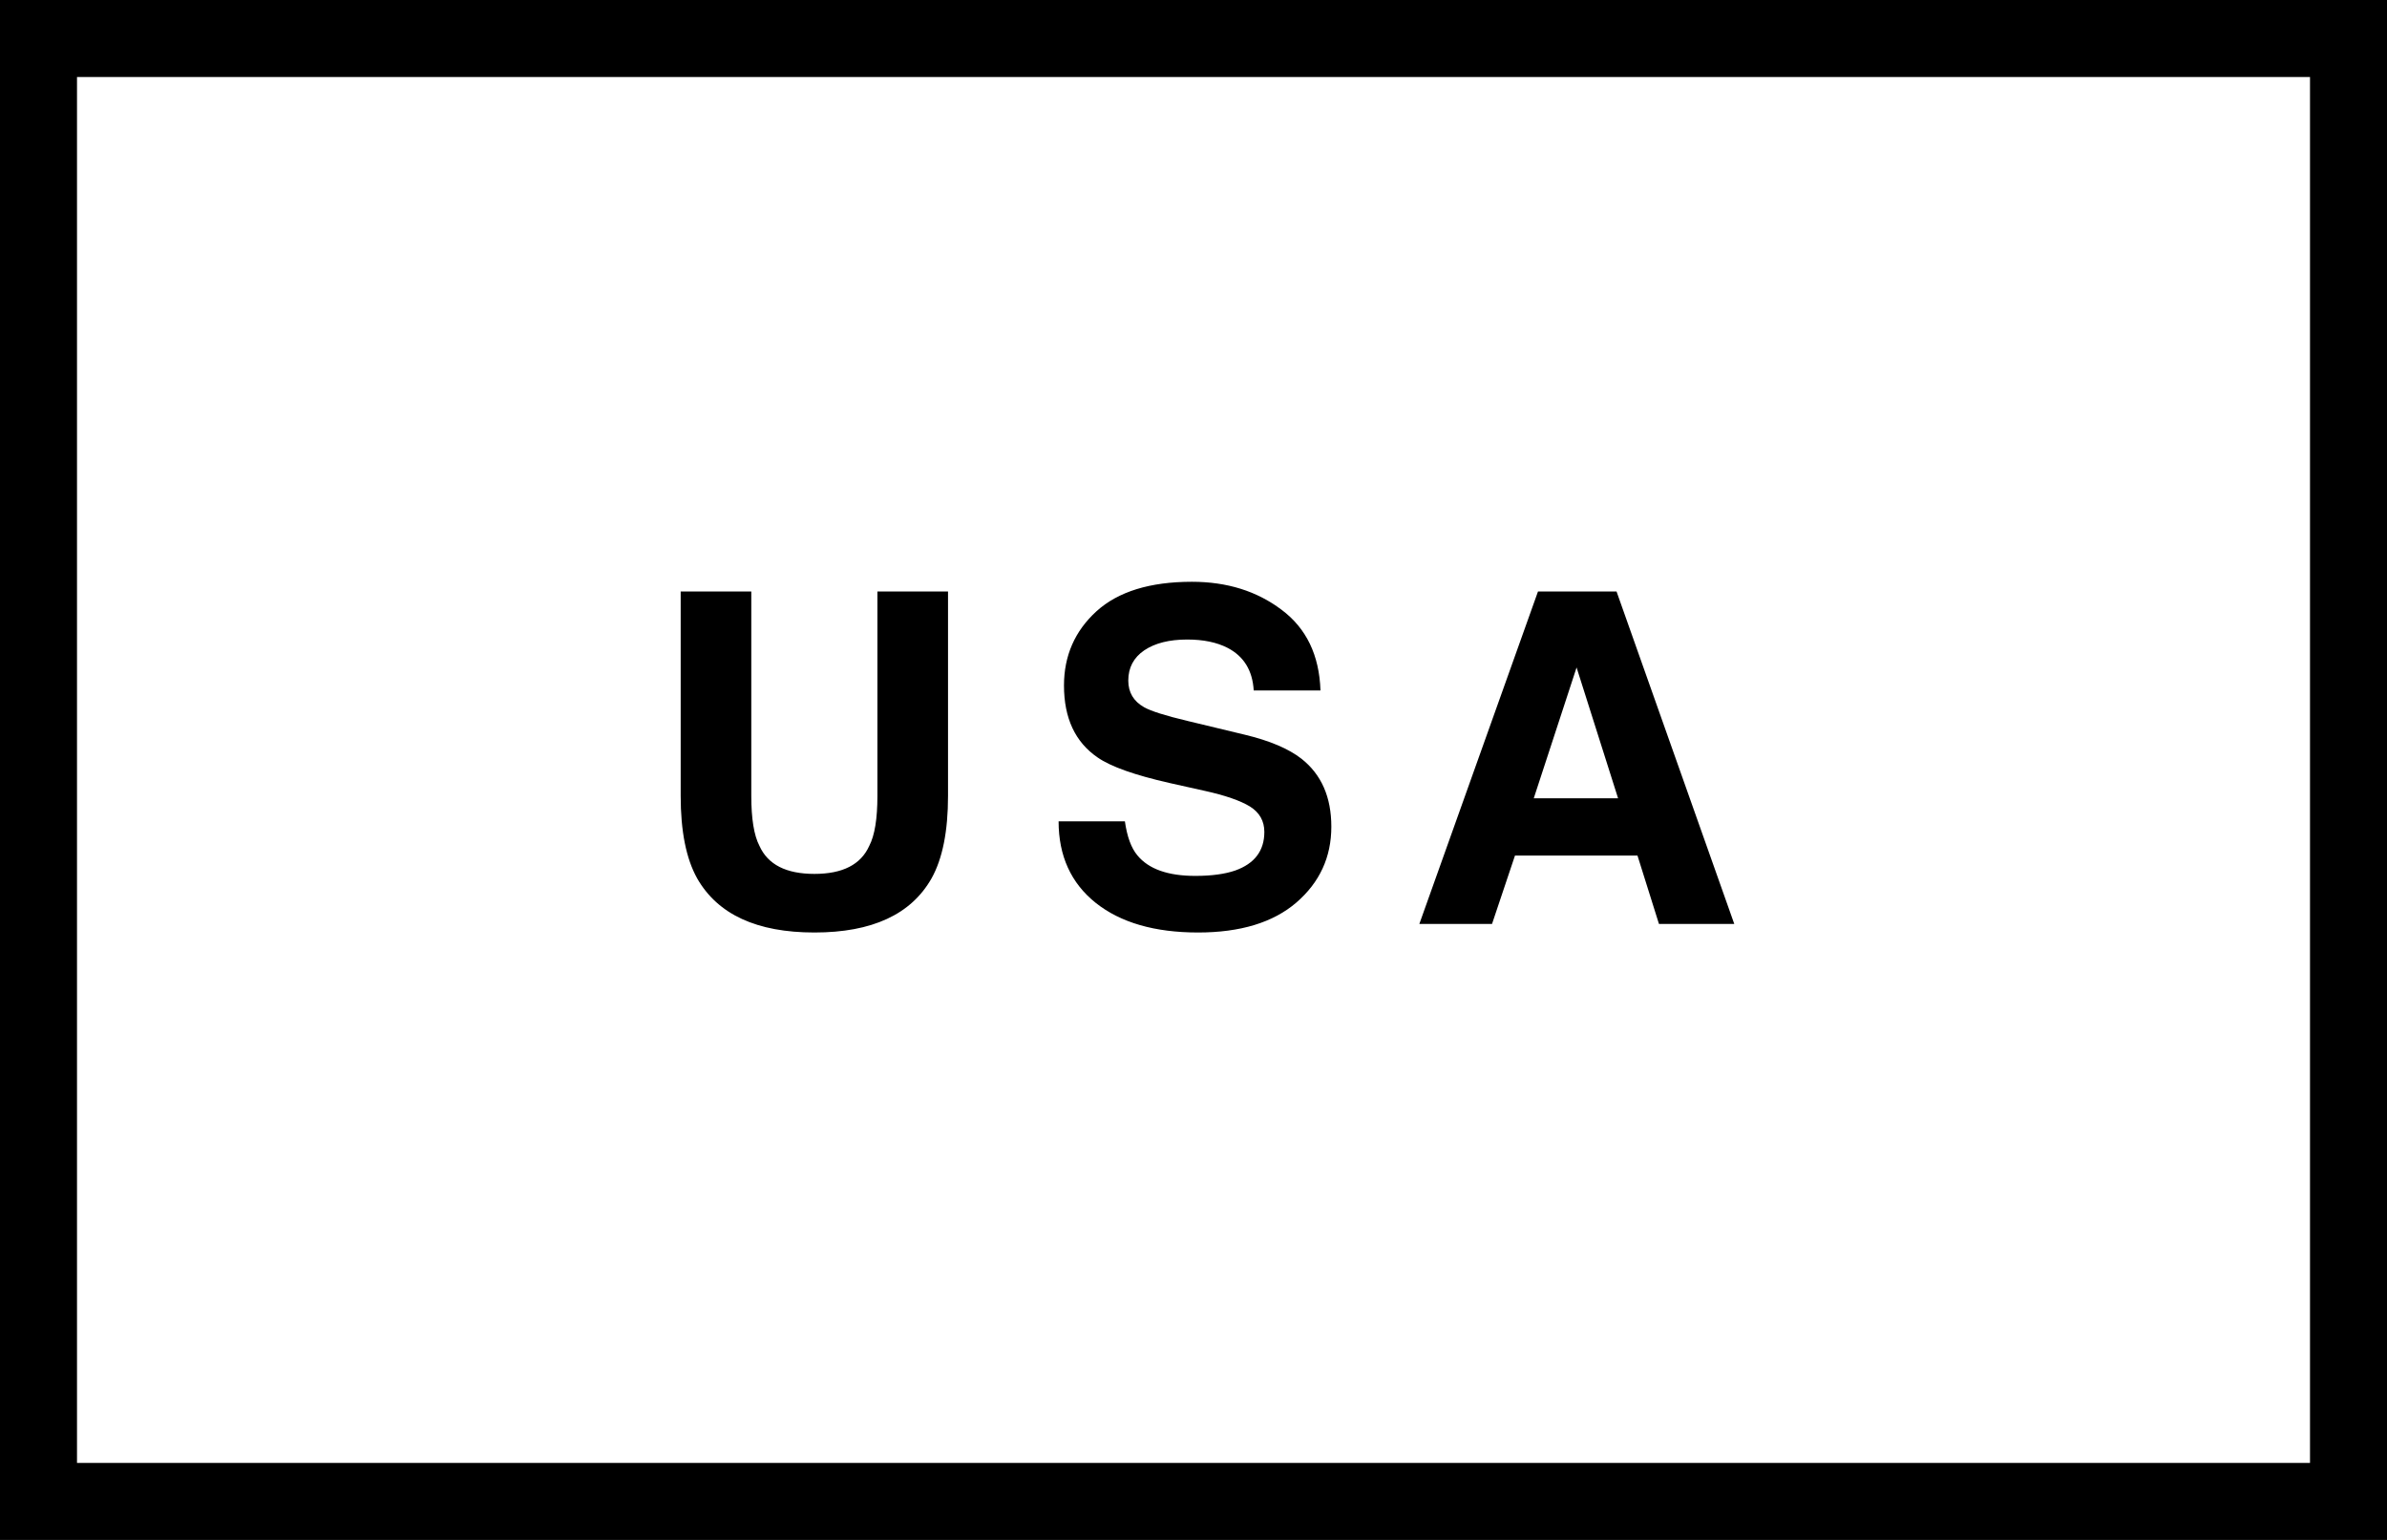 <svg width="31" height="20" viewBox="0 0 31 20" fill="none" xmlns="http://www.w3.org/2000/svg">
<rect x="0.5" y="0.5" width="30" height="19" stroke="black"/>
<path d="M11.395 10.336V7.682H12.312V10.336C12.312 10.795 12.241 11.152 12.098 11.408C11.832 11.877 11.325 12.111 10.577 12.111C9.829 12.111 9.322 11.877 9.054 11.408C8.911 11.152 8.84 10.795 8.84 10.336V7.682H9.757V10.336C9.757 10.633 9.792 10.85 9.863 10.986C9.972 11.229 10.21 11.35 10.577 11.35C10.943 11.35 11.18 11.229 11.289 10.986C11.36 10.85 11.395 10.633 11.395 10.336ZM15.523 11.376C15.736 11.376 15.909 11.352 16.042 11.306C16.294 11.216 16.42 11.049 16.42 10.805C16.42 10.662 16.357 10.552 16.232 10.474C16.107 10.398 15.911 10.33 15.644 10.271L15.187 10.169C14.737 10.067 14.427 9.957 14.255 9.838C13.964 9.639 13.818 9.327 13.818 8.903C13.818 8.517 13.959 8.195 14.24 7.939C14.521 7.684 14.935 7.556 15.479 7.556C15.935 7.556 16.322 7.677 16.643 7.919C16.965 8.159 17.134 8.509 17.149 8.968H16.282C16.267 8.708 16.153 8.523 15.942 8.414C15.802 8.342 15.627 8.306 15.418 8.306C15.185 8.306 15 8.353 14.861 8.446C14.723 8.54 14.653 8.671 14.653 8.839C14.653 8.993 14.722 9.108 14.858 9.185C14.946 9.235 15.134 9.295 15.421 9.363L16.165 9.542C16.491 9.62 16.737 9.725 16.903 9.855C17.161 10.059 17.29 10.352 17.29 10.737C17.29 11.132 17.139 11.46 16.836 11.722C16.535 11.981 16.109 12.111 15.559 12.111C14.996 12.111 14.554 11.983 14.231 11.727C13.909 11.47 13.748 11.116 13.748 10.667H14.609C14.637 10.864 14.69 11.012 14.771 11.109C14.917 11.287 15.168 11.376 15.523 11.376ZM21.266 11.112H19.675L19.377 12H18.433L19.974 7.682H20.994L22.523 12H21.545L21.266 11.112ZM21.014 10.368L20.475 8.669L19.919 10.368H21.014Z" fill="black"/>
</svg>
